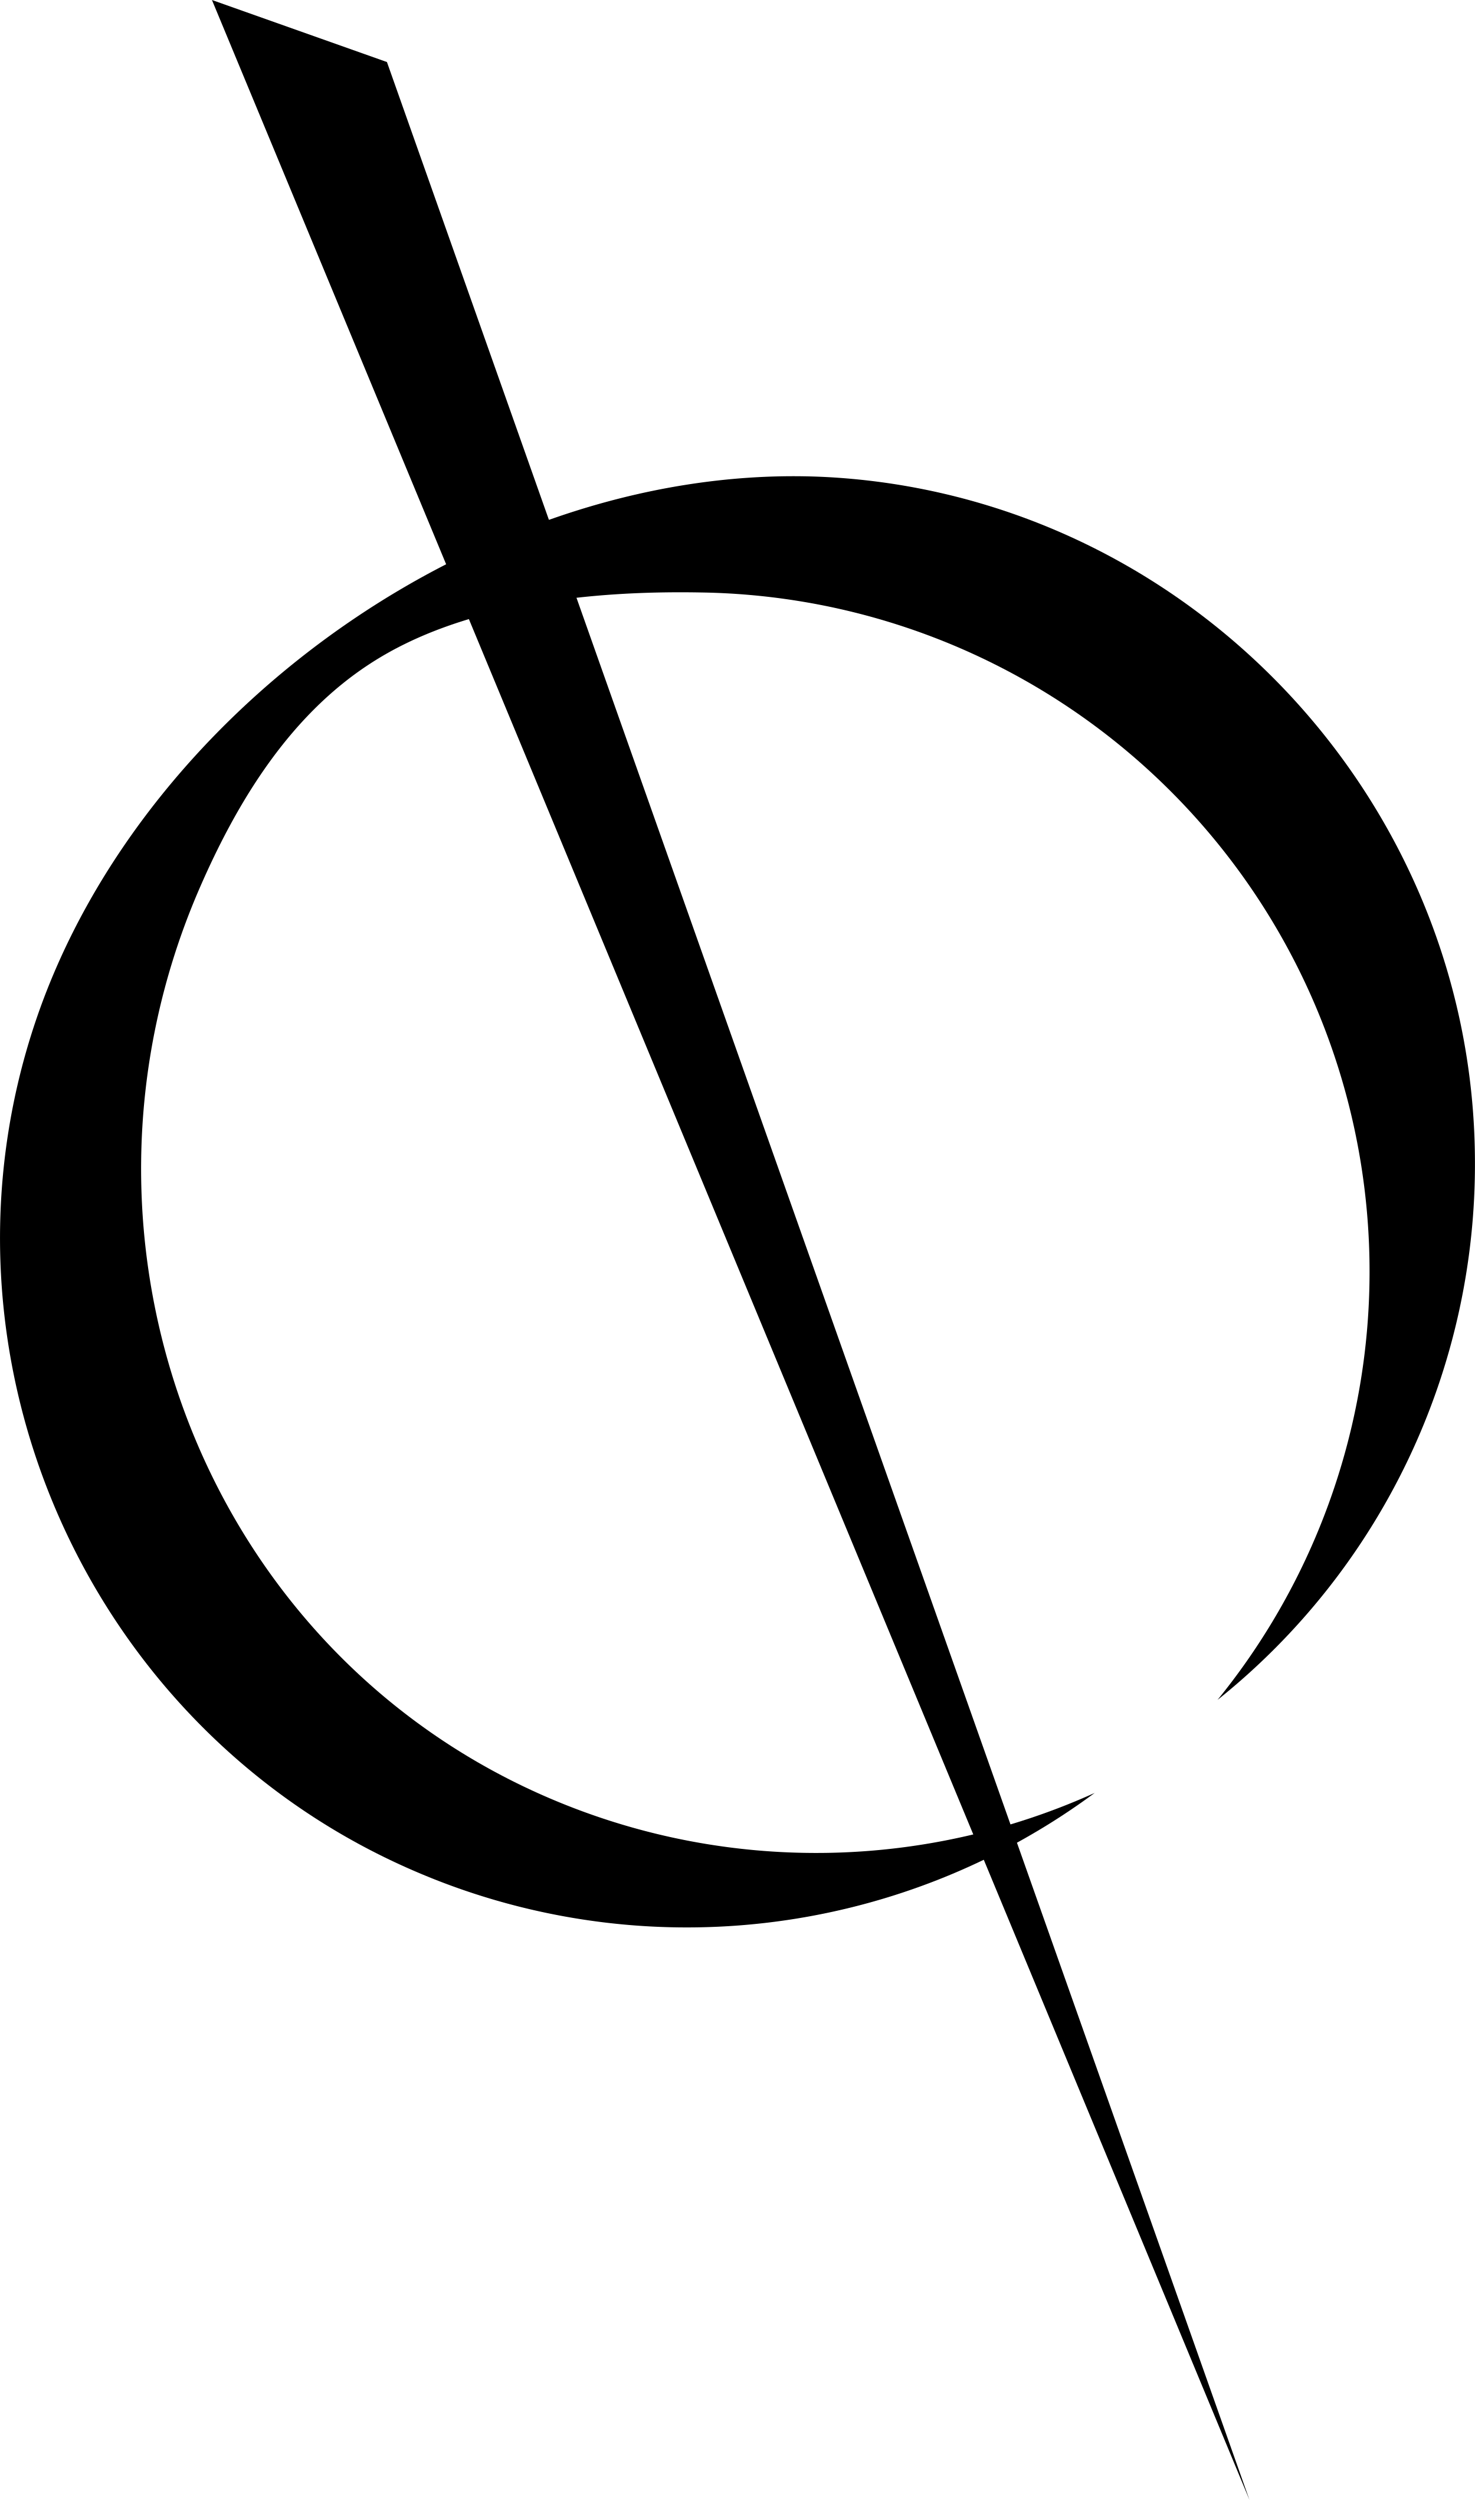 <svg xmlns="http://www.w3.org/2000/svg" viewBox="0 0 216.71 367.11"><path d="M124,70.22C74.19,66.28,21.25,102.8,5.3,149.76c-16.72,49.23,7.37,103.85,55,124.73a100.8,100.8,0,0,0,100.53-11.21,99.43,99.43,0,0,1-77.66,1.78c-52.88-21-76.53-82.51-53.83-134.67,5.52-12.68,13.16-25.21,25-32.91C68,88.56,87.09,86.71,103,87a99.73,99.73,0,0,1,75.88,162.62,100.69,100.69,0,0,0,37.82-79.42C216.4,118.16,175.79,74.33,124,70.22Z"/><polygon points="31.14 0 56.85 9.11 183.58 367.11 31.14 0"/></svg>